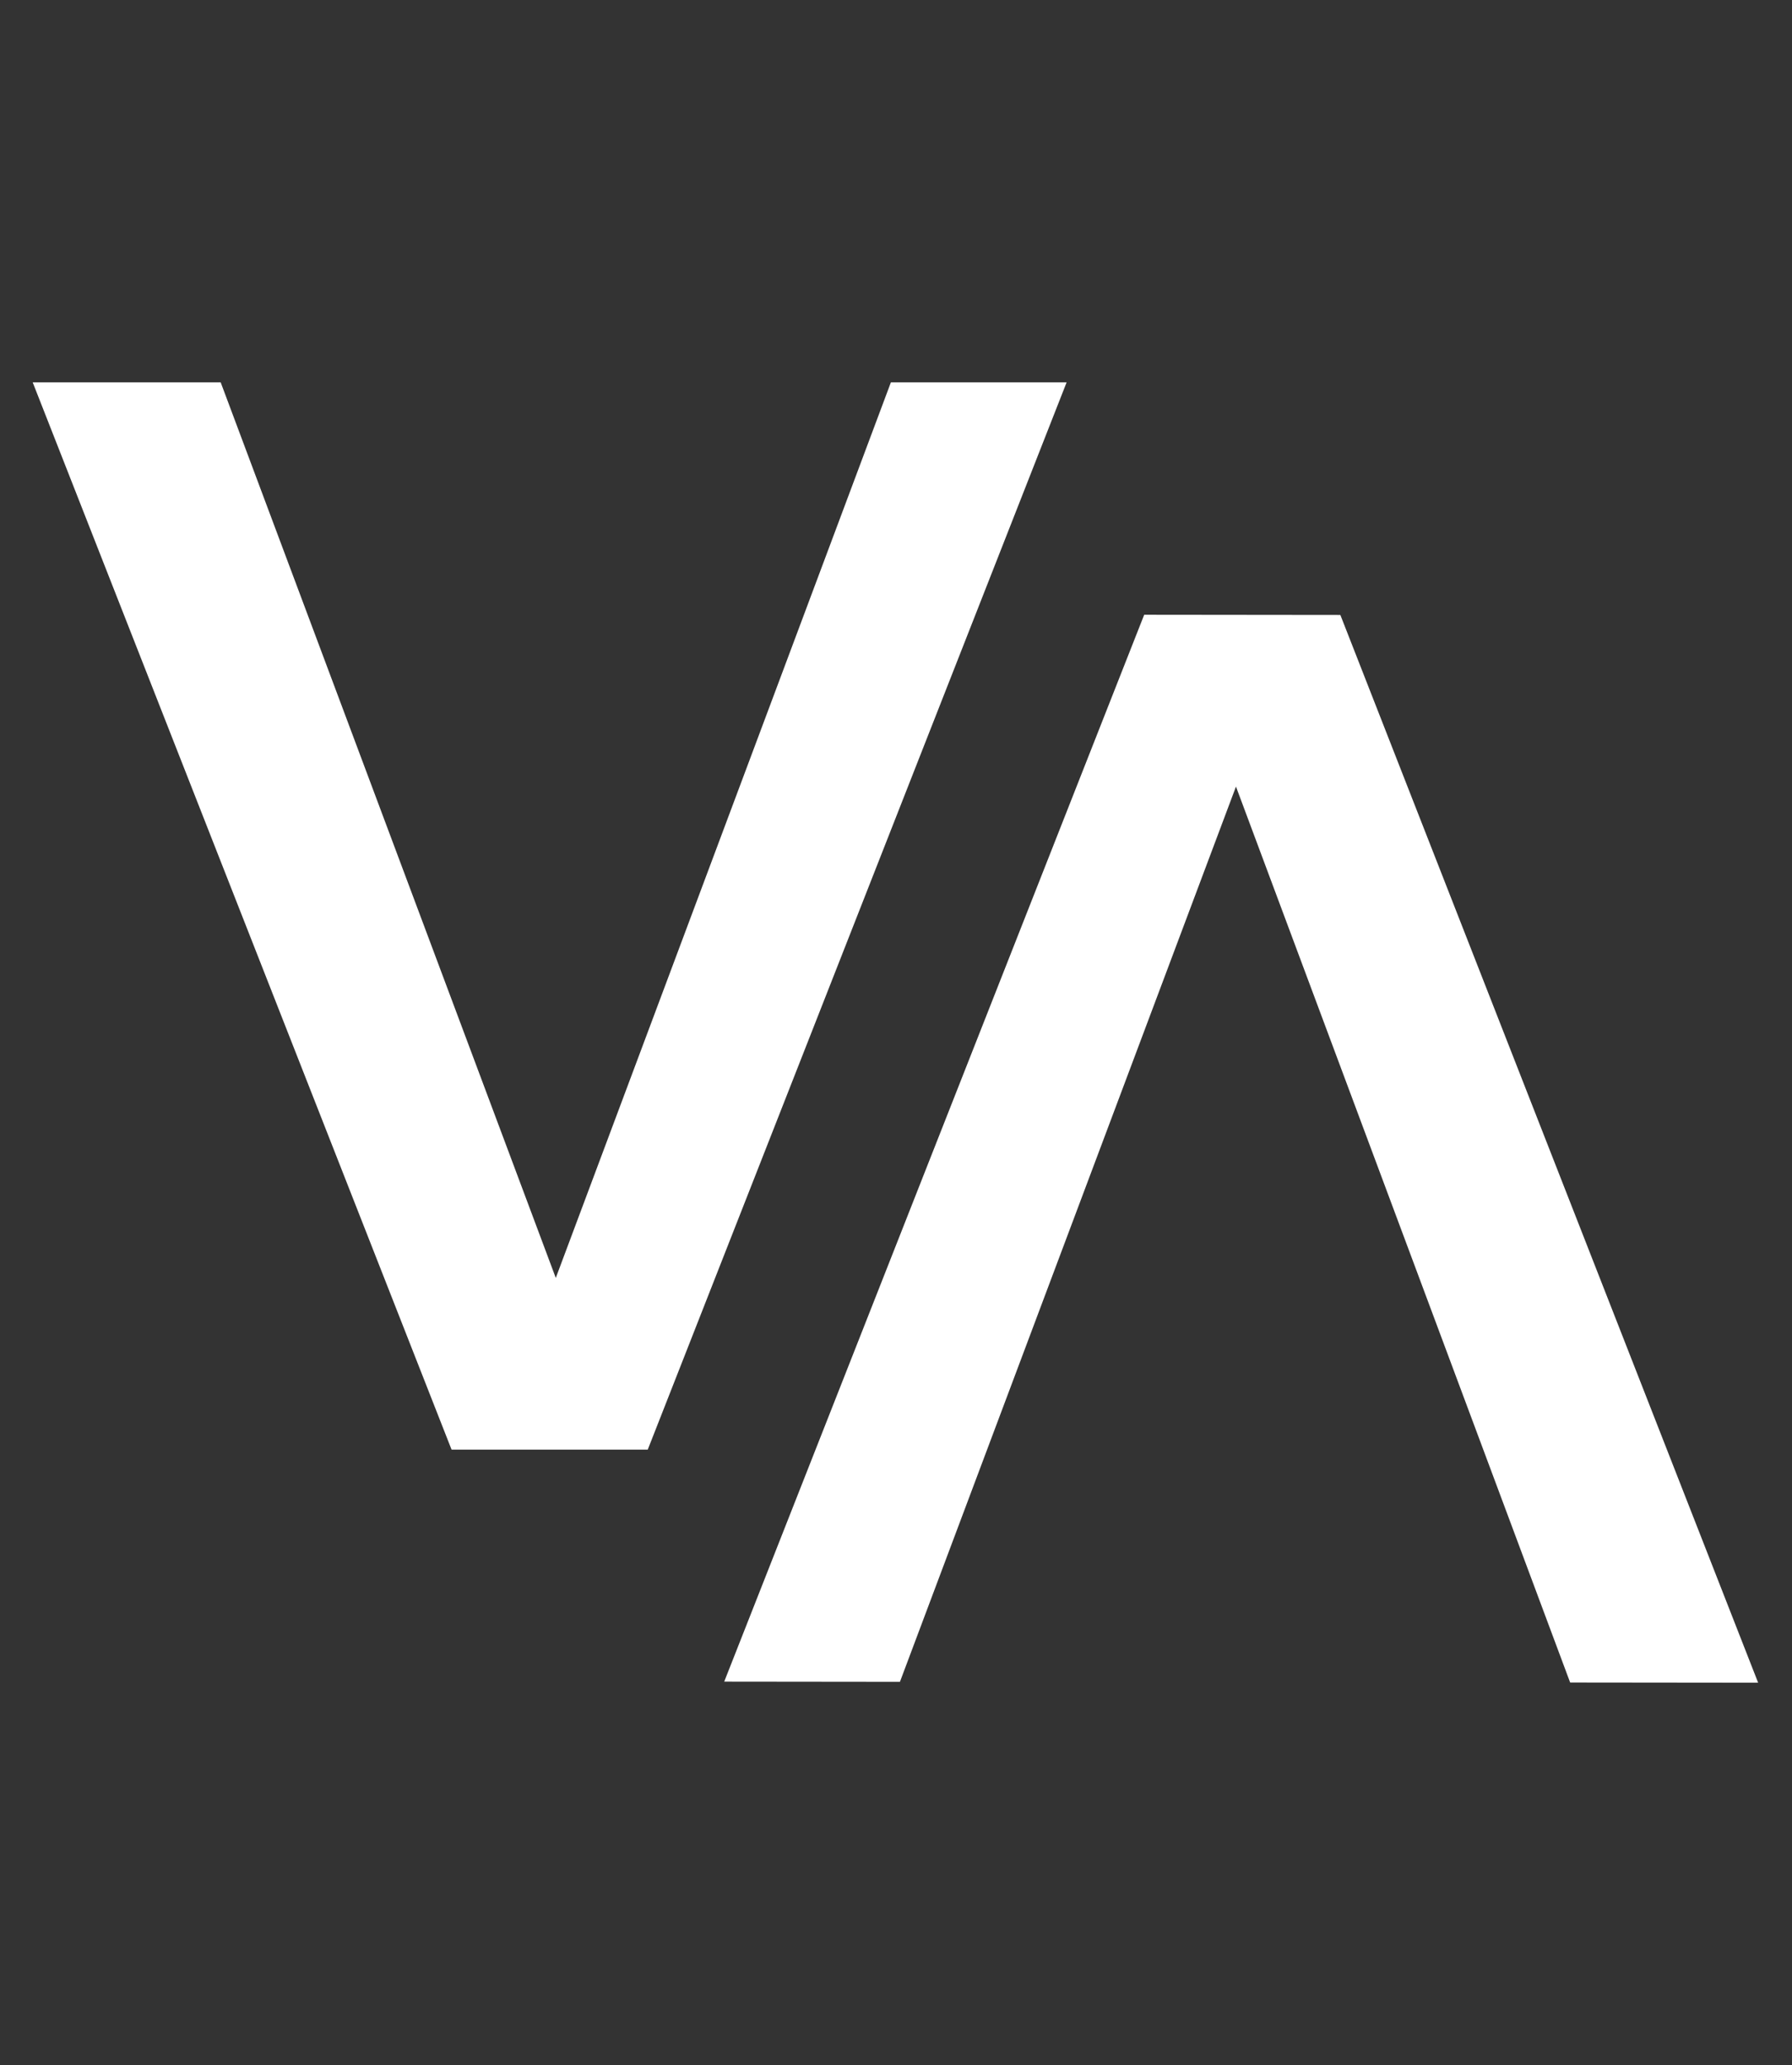 <svg width="877" height="1010" viewBox="0 0 877 1010" fill="none" xmlns="http://www.w3.org/2000/svg">
<rect x="0" y="0" width="877" height="1010" fill="#333333" stroke="none"/>
<g clip-path="url(#clip0_295_107)">
<path d="M221 709L16 187H108L272 625L436 187H522L317 709H221Z" fill="white"/>
<path d="M655.966 300.766L860.429 822.983L768.429 822.886L604.88 384.712L440.43 822.538L354.43 822.446L559.966 300.664L655.966 300.766Z" fill="white"/>
</g>
<defs>
<clipPath id="clip0_295_107">
<rect width="877" height="1010" fill="white"/>
</clipPath>
</defs>
</svg>
